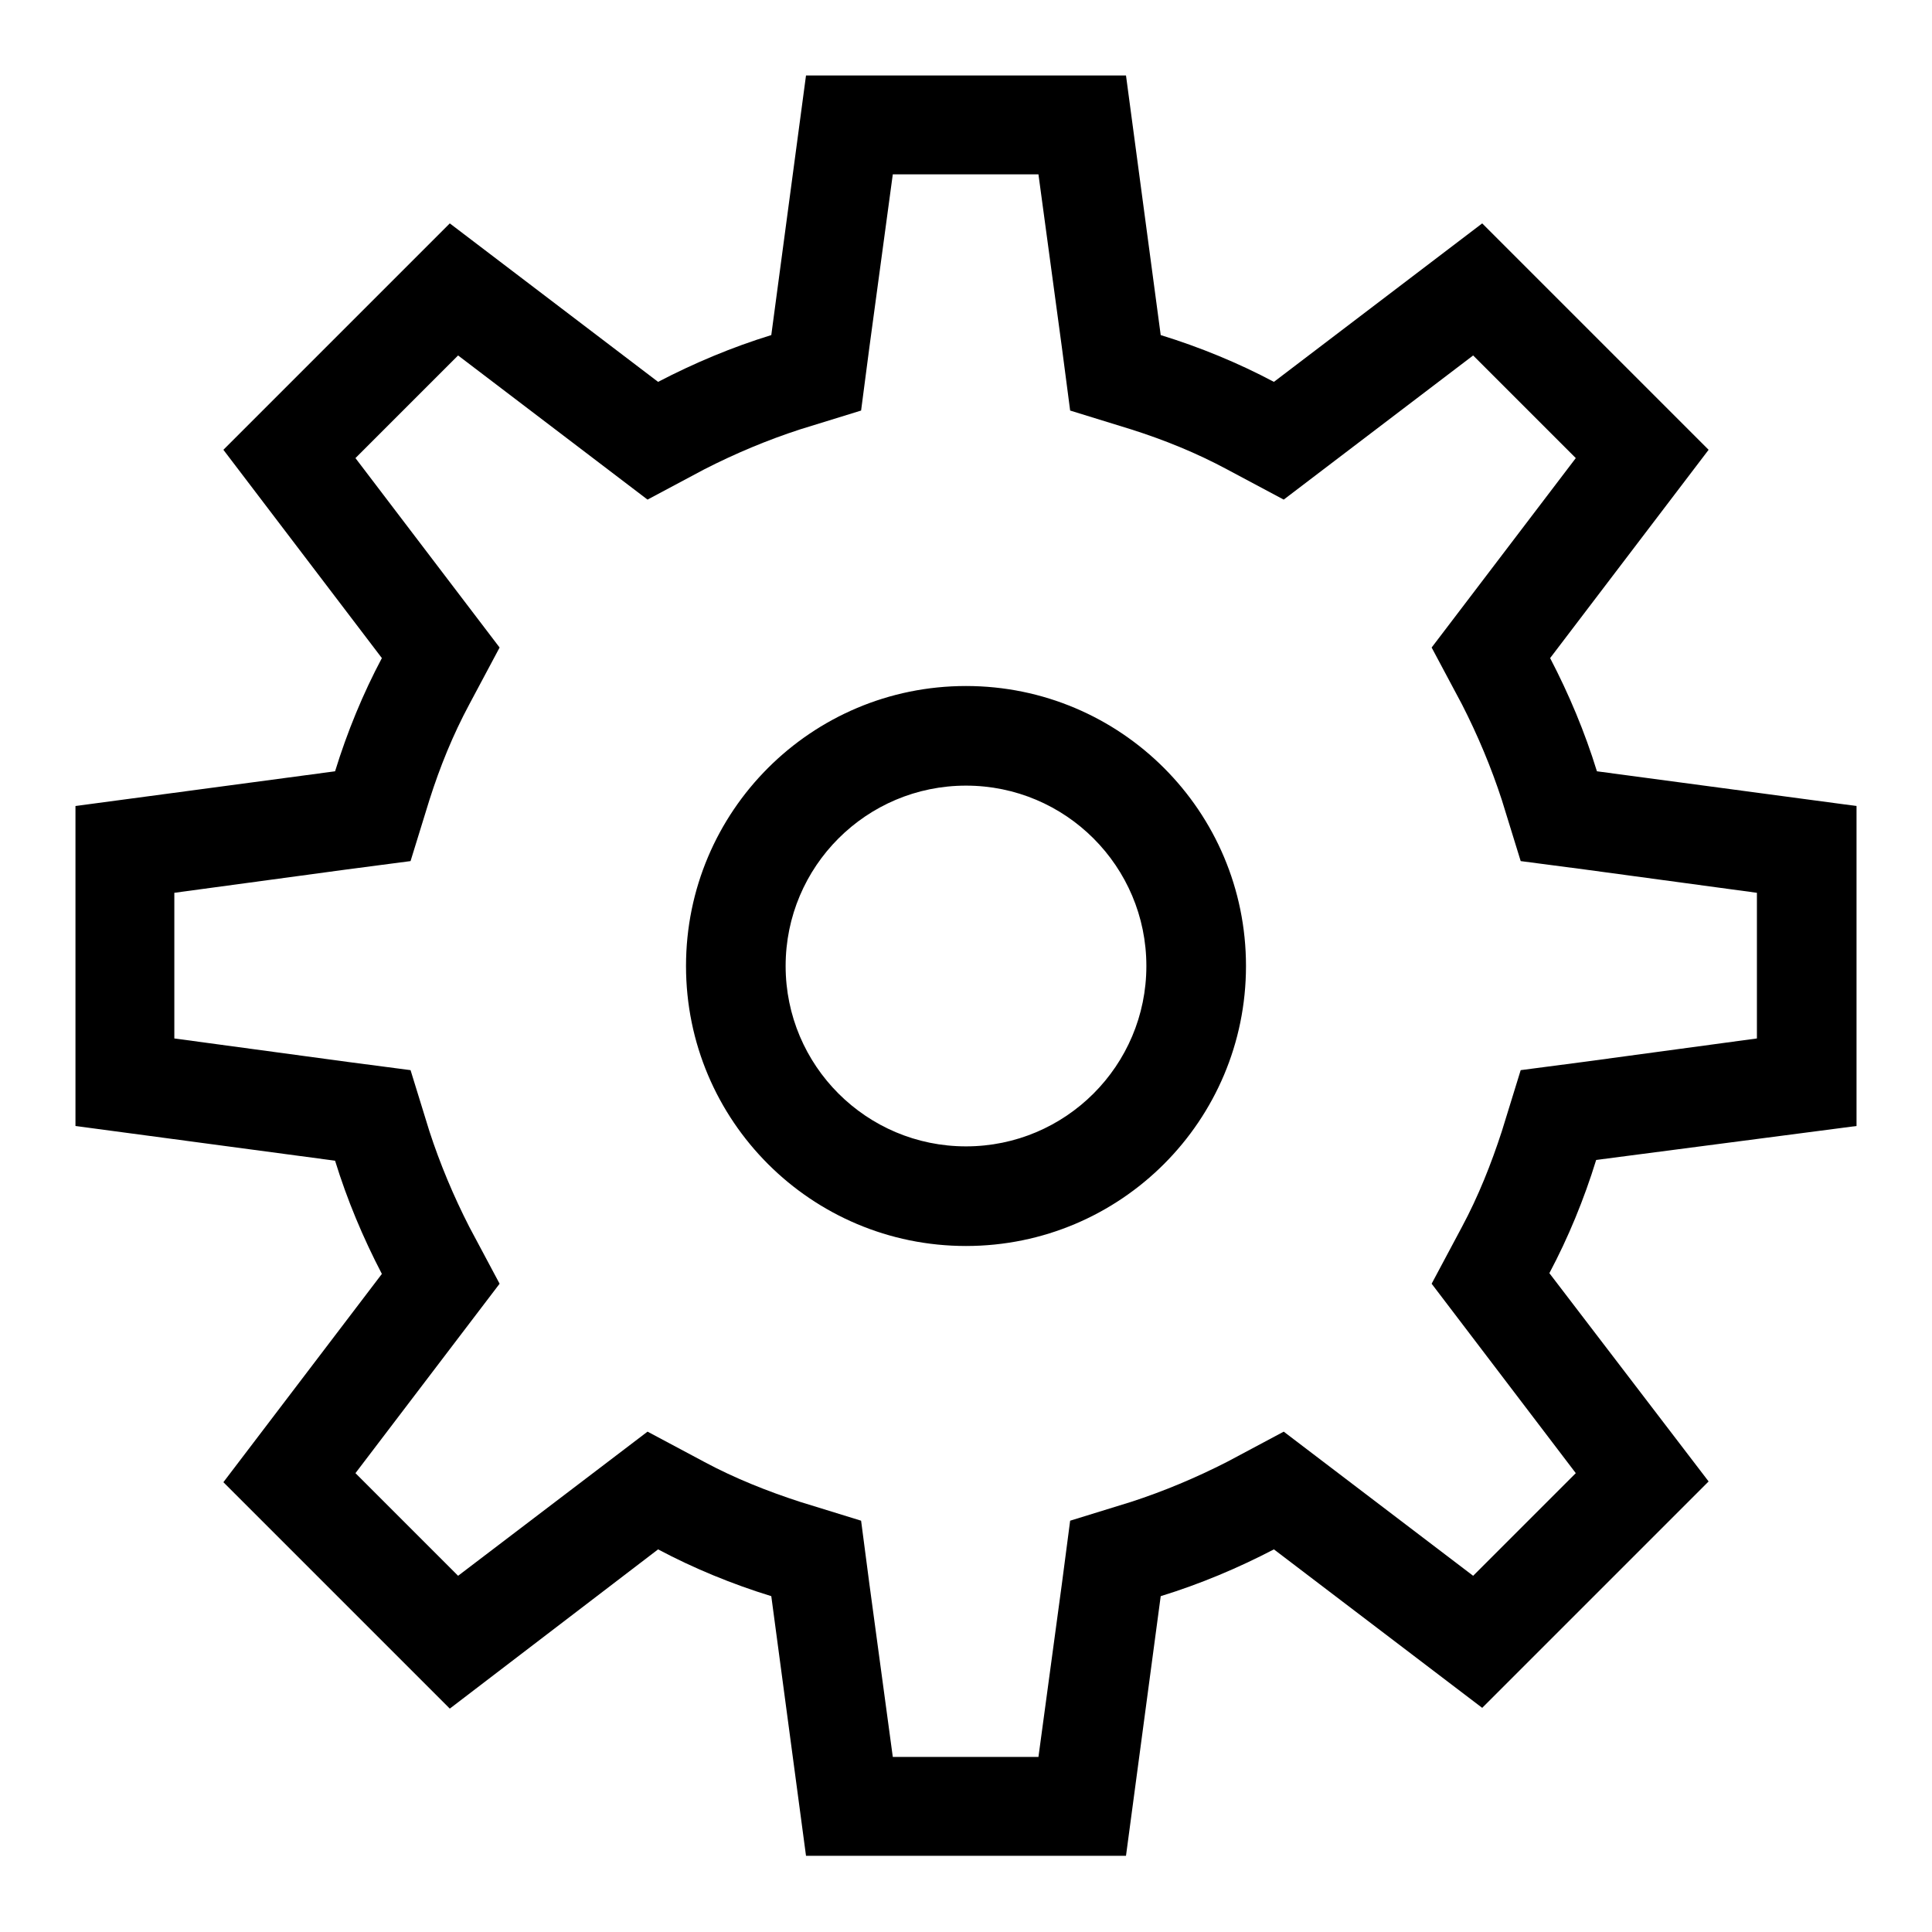 <?xml version="1.0" encoding="utf-8"?>
<!-- Svg Vector Icons : http://www.onlinewebfonts.com/icon -->
<!DOCTYPE svg PUBLIC "-//W3C//DTD SVG 1.1//EN" "http://www.w3.org/Graphics/SVG/1.1/DTD/svg11.dtd">
<svg version="1.1" xmlns="http://www.w3.org/2000/svg" xmlns:xlink="http://www.w3.org/1999/xlink" x="0px" y="0px" viewBox="0 0 256 256" enable-background="new 0 0 256 256" xml:space="preserve">
<g> <path fill="#000000" d="M246,149.2v-42.4l-34.4-4.6c-1.6-5.2-3.7-10.2-6.2-15l21-27.6l-30-30l-27.6,21c-4.7-2.5-9.8-4.6-15-6.2 L149.2,10h-42.4l-4.6,34.4c-5.2,1.6-10.2,3.7-15,6.2l-27.6-21l-30,30l21,27.6c-2.5,4.7-4.6,9.8-6.2,15L10,106.8v42.4l34.4,4.6 c1.6,5.2,3.7,10.2,6.2,15l-21,27.6l30,30l27.6-21.1c4.7,2.5,9.8,4.6,15,6.2l4.6,34.4h42.4l4.6-34.4c5.2-1.6,10.2-3.7,15-6.2 l27.6,21l30-30l-21.1-27.6c2.5-4.7,4.6-9.8,6.2-15L246,149.2z M201.5,141.8l-2.5,8.1c-1.4,4.3-3.1,8.6-5.3,12.7l-4,7.5l5.1,6.7 l14,18.4l-13.6,13.6l-18.4-14l-6.7-5.1l-7.5,4c-4.1,2.1-8.4,3.9-12.7,5.3l-8.1,2.5l-1.1,8.4l-3.1,22.9h-19.3l-3.1-22.9l-1.1-8.4 l-8.1-2.5c-4.3-1.4-8.6-3.1-12.7-5.3l-7.5-4l-6.7,5.1l-18.4,14l-13.6-13.6l14-18.4l5.1-6.7l-4-7.5c-2.1-4.1-3.9-8.4-5.3-12.7 l-2.5-8.1l-8.4-1.1l-22.9-3.1v-19.3l22.9-3.1l8.4-1.1l2.5-8.1c1.4-4.4,3.1-8.6,5.3-12.7l4-7.5l-5.1-6.7l-14-18.4l13.6-13.6l18.4,14 l6.7,5.1l7.5-4c4.1-2.1,8.4-3.9,12.7-5.3l8.1-2.5l1.1-8.4l3.1-22.9h19.3l3.1,22.9l1.1,8.4l8.1,2.5c4.4,1.4,8.6,3.1,12.7,5.3l7.5,4 l6.7-5.1l18.4-14l13.6,13.6l-14,18.4l-5.1,6.7l4,7.5c2.1,4.1,3.9,8.4,5.3,12.7l2.5,8.1l8.4,1.1l22.9,3.1v19.3l-22.9,3.1 L201.5,141.8z M128,90.9c-20.5,0-37.1,16.6-37.1,37.1c0,20.5,16.6,37.1,37.1,37.1c20.5,0,37.1-16.6,37.1-37.1 C165.1,107.5,148.5,90.9,128,90.9z M128,151.9c-13.2,0-23.9-10.7-23.9-23.9s10.7-23.9,23.9-23.9s23.9,10.7,23.9,23.9 S141.2,151.9,128,151.9z"/></g>
</svg>